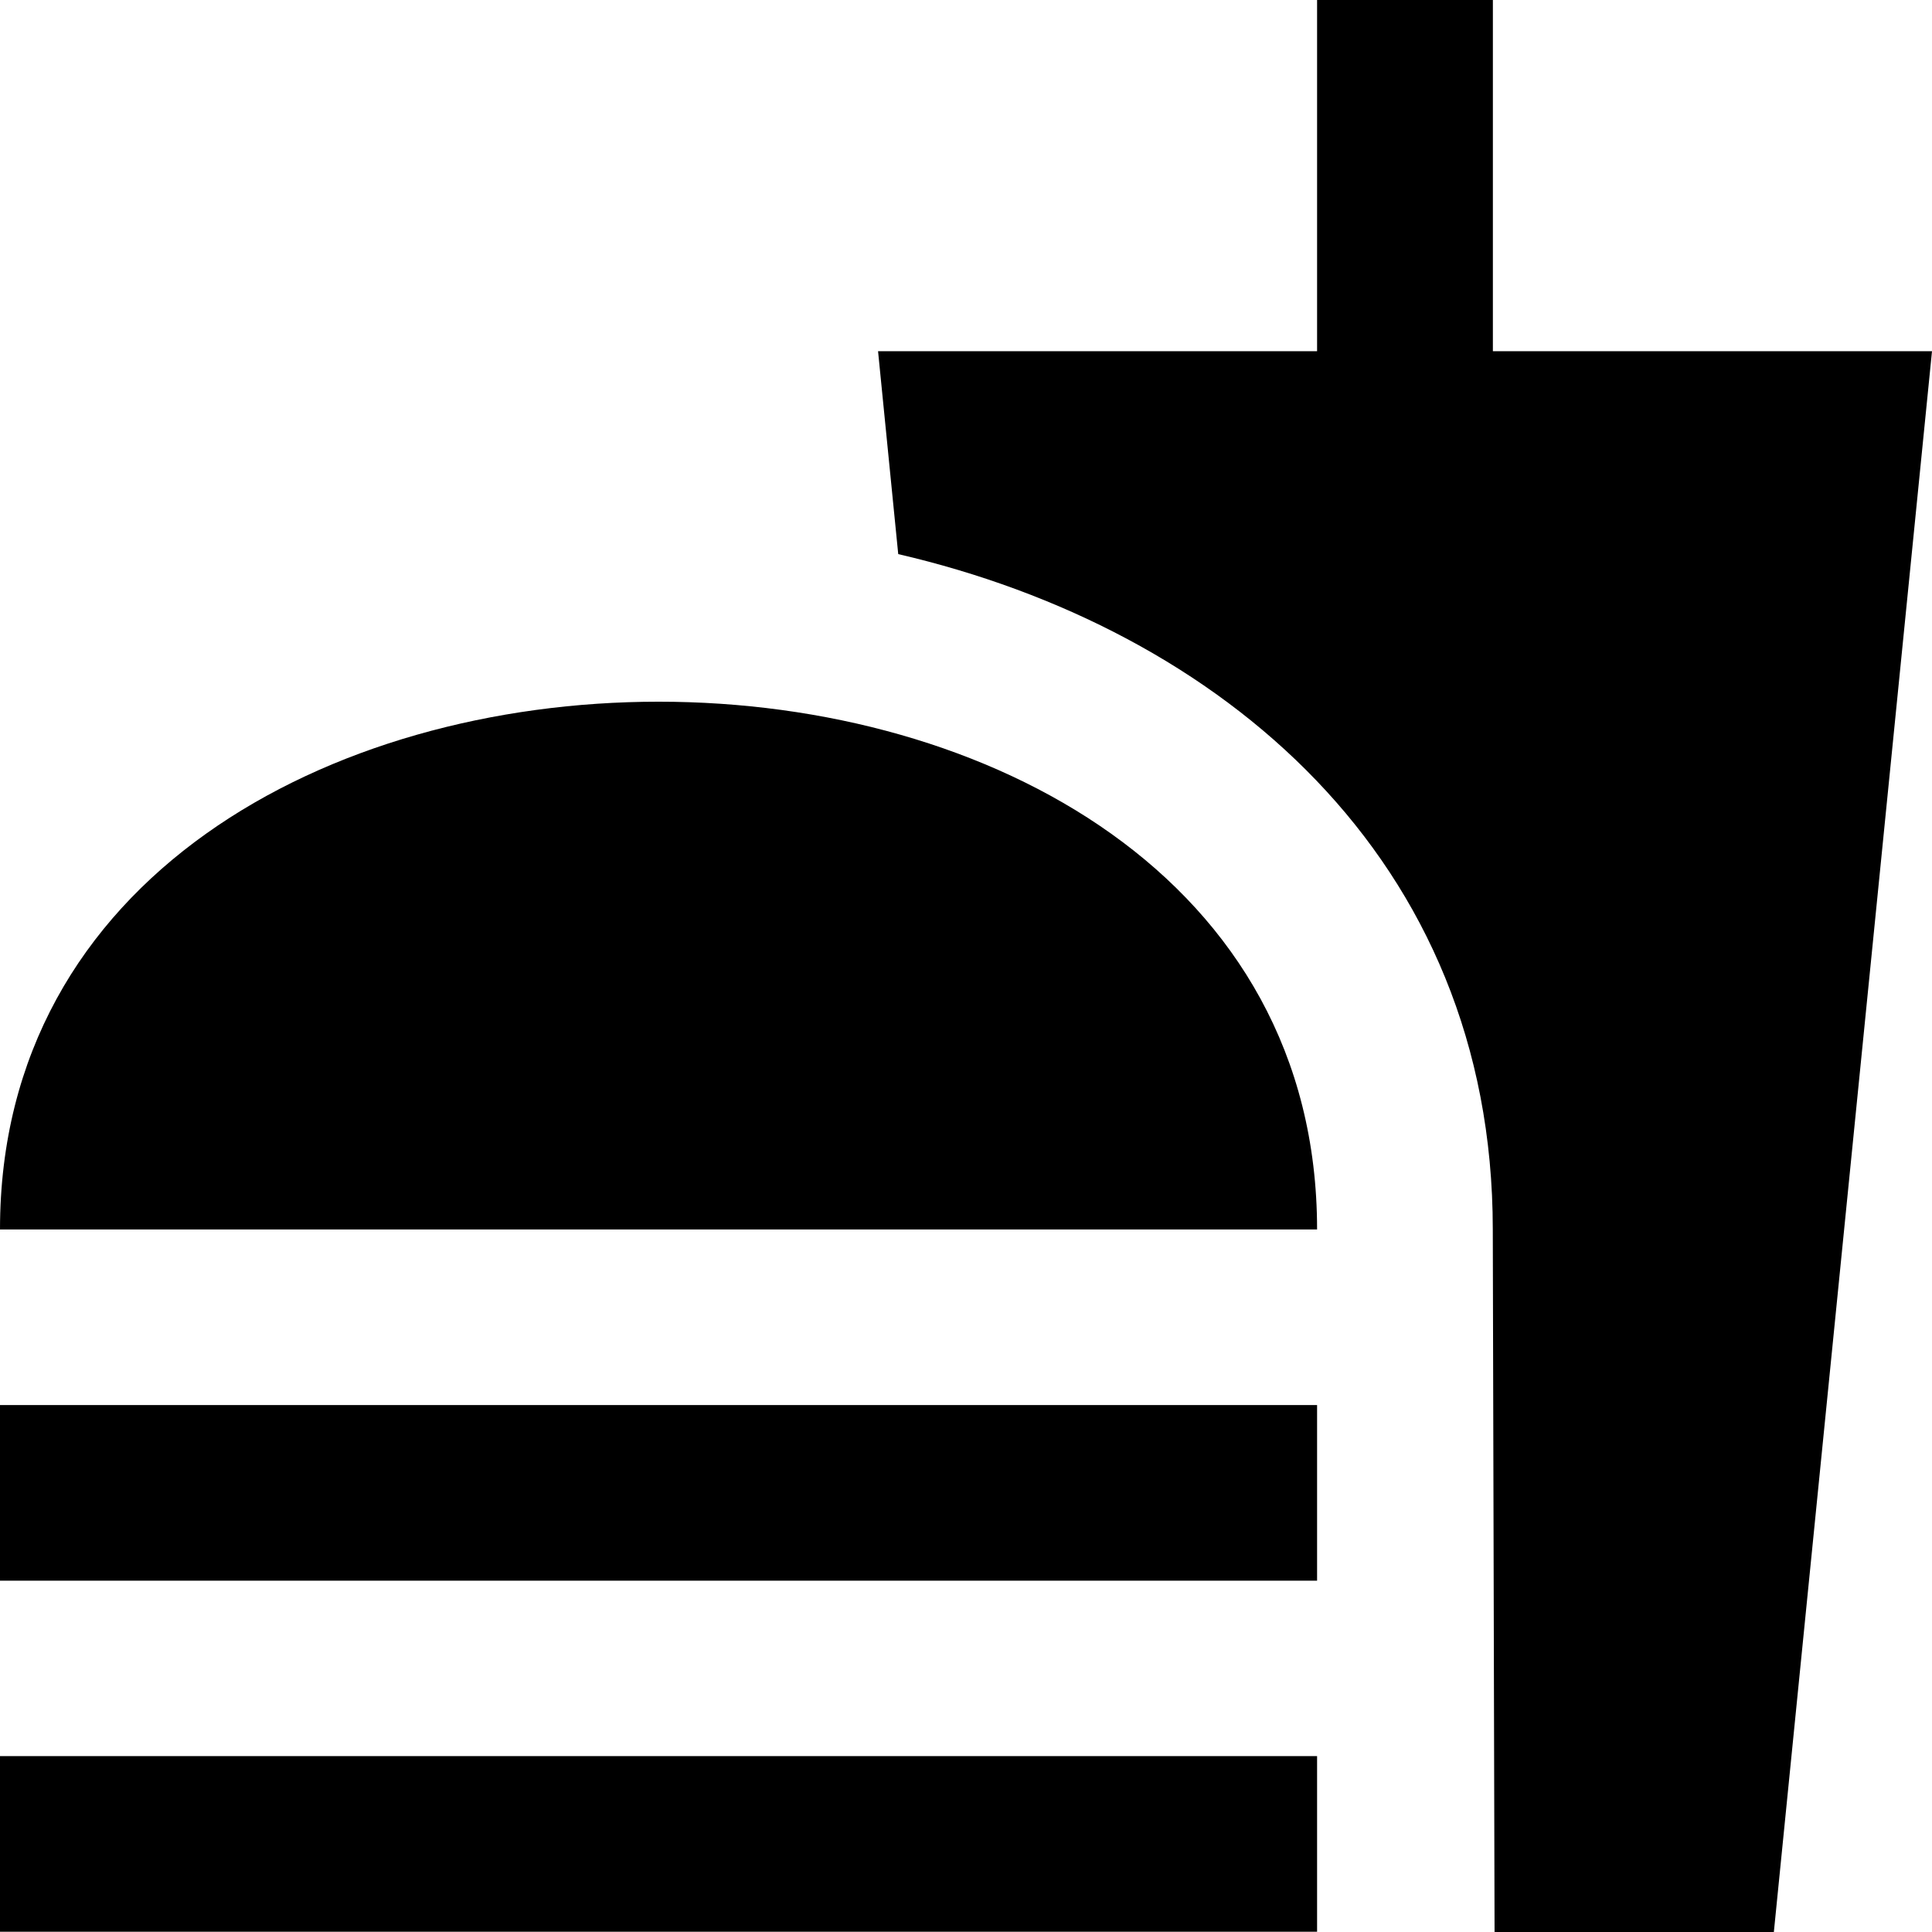 <svg xmlns="http://www.w3.org/2000/svg" width="20.683" height="20.683" viewBox="0 0 20.683 20.683"><path d="M17.482,5.26V1.5H15.6V5.26H10.9l.216,2.172c3.45.8,6.365,3.253,6.365,7.23l.019,7.521h2.99L22.183,5.26ZM1.5,20.3H15.6v1.88H1.5ZM8.551,9.012c-3.525,0-7.051,1.89-7.051,5.65H15.6C15.6,10.9,12.076,9.012,8.551,9.012ZM1.5,16.542H15.6v1.88H1.5Z" transform="translate(-1.5 -1.5)"/></svg>